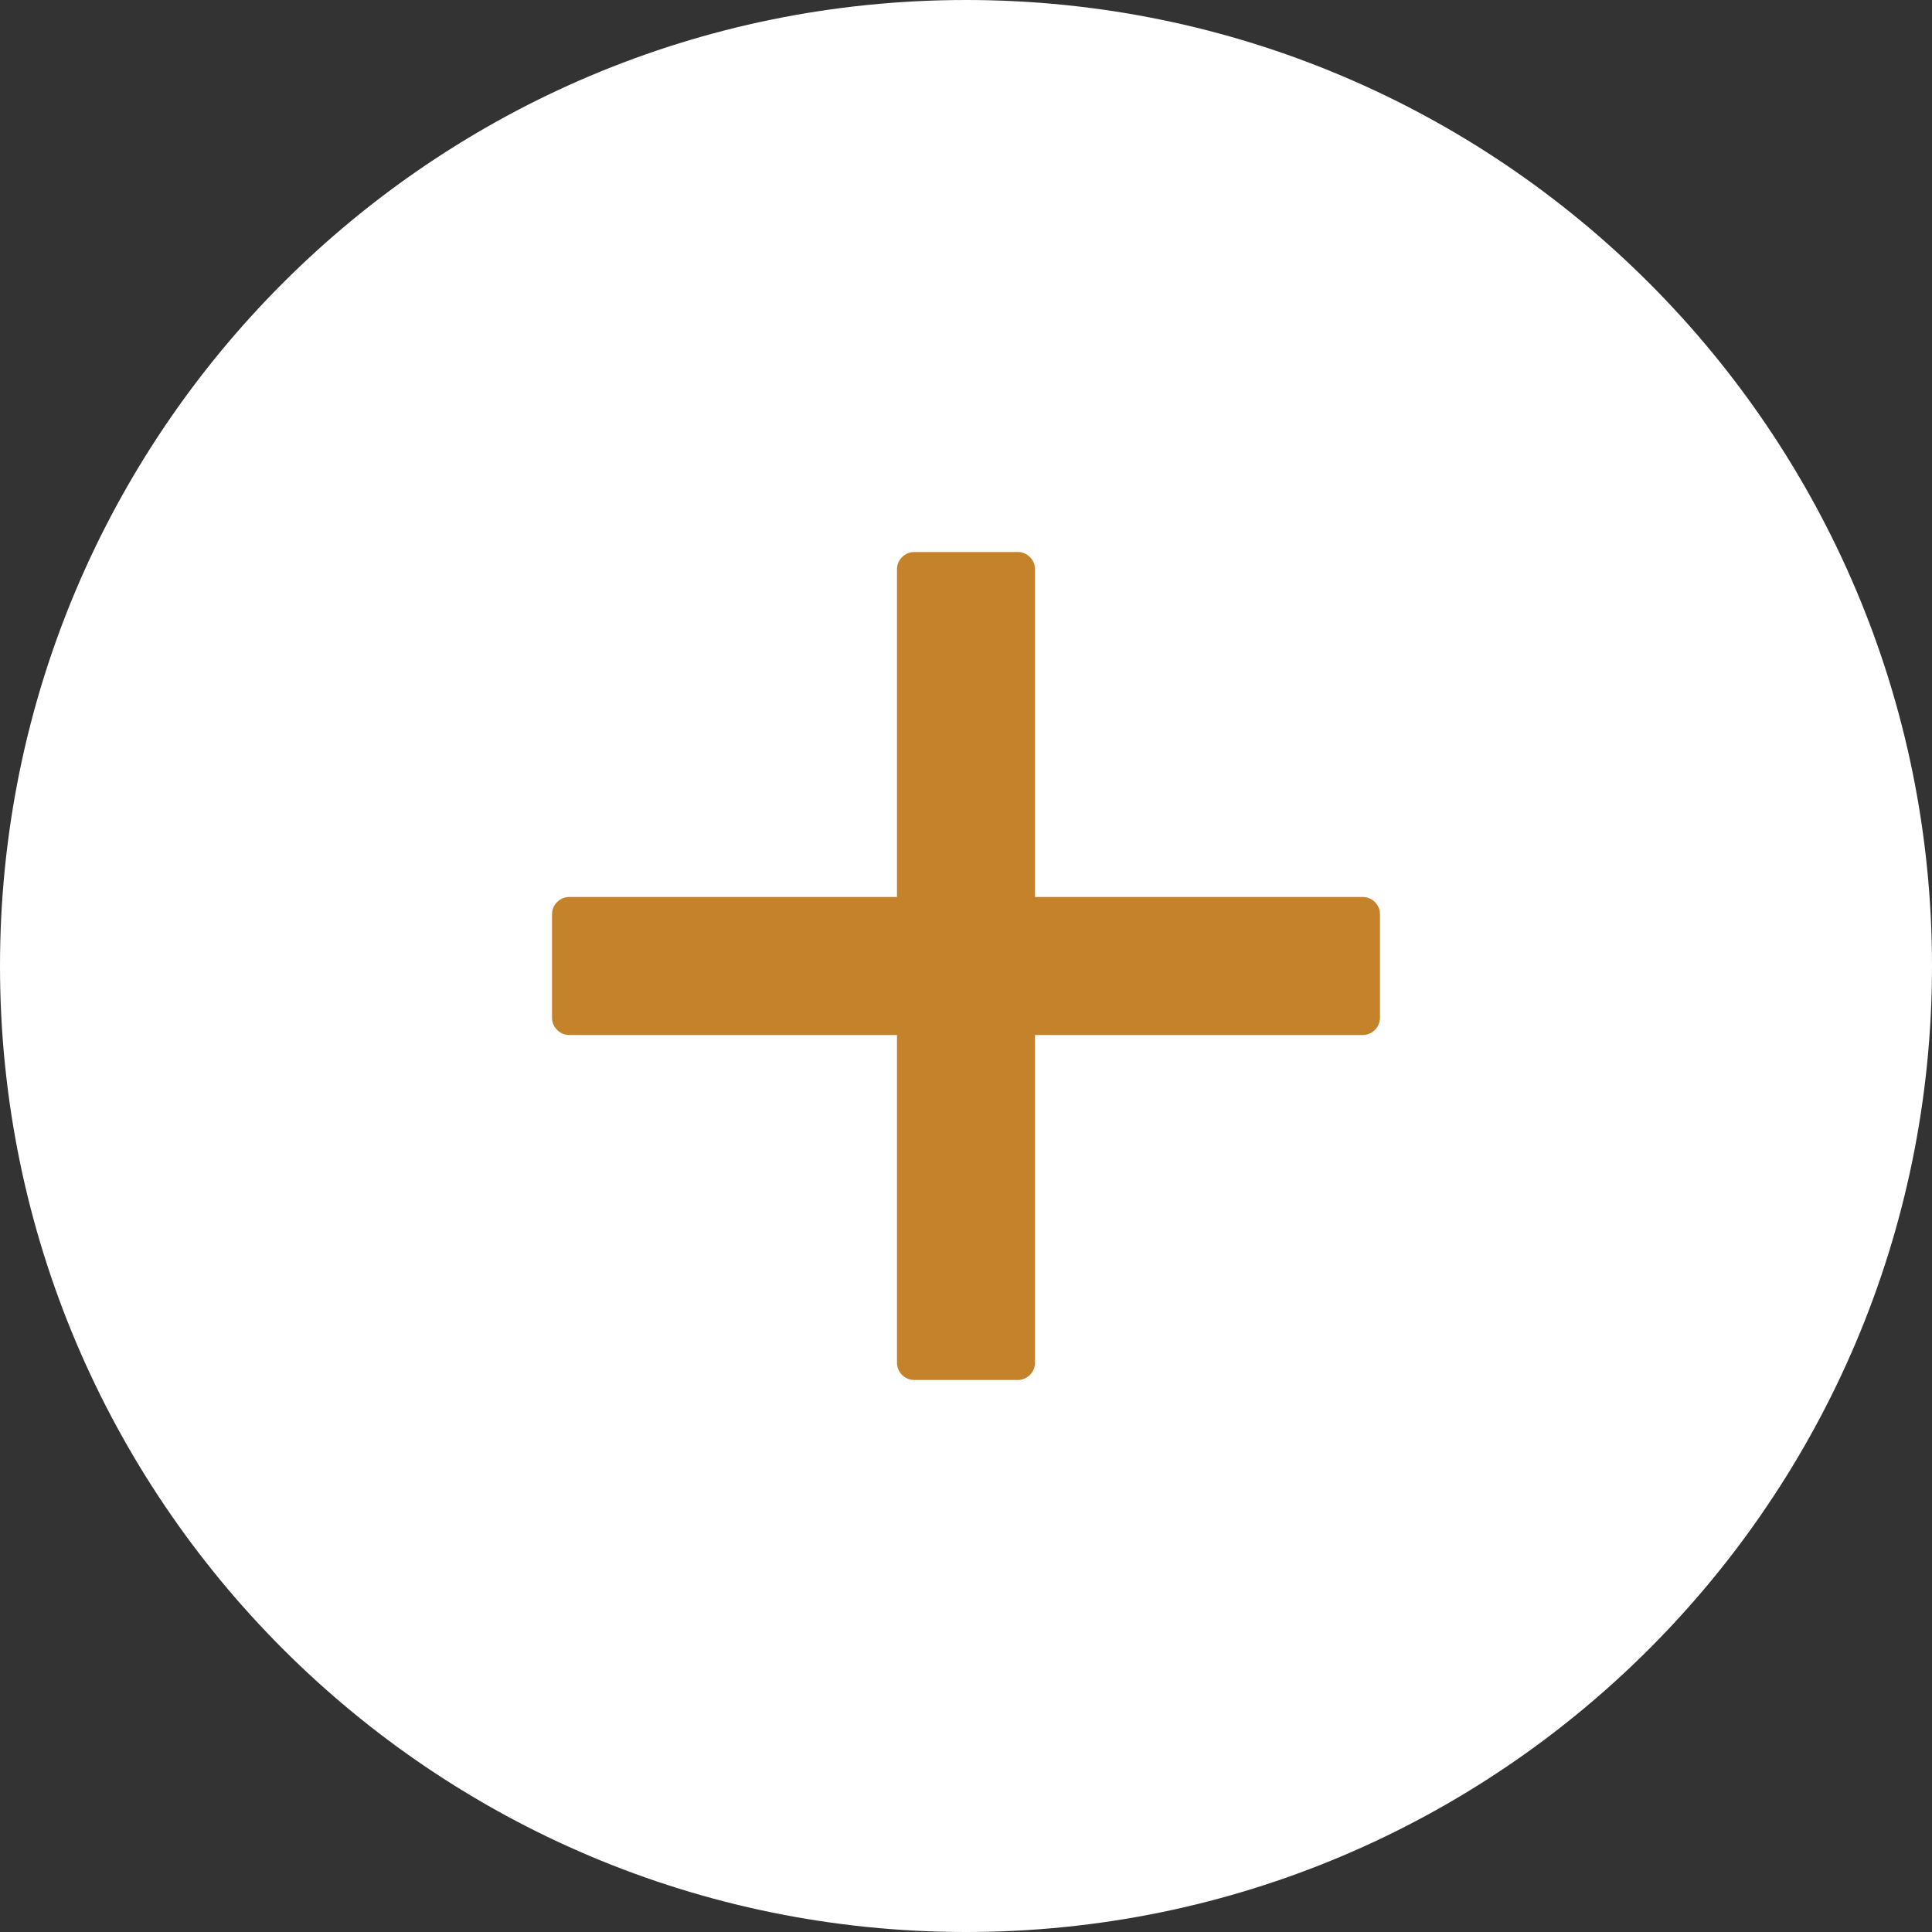 <svg width="50" height="50" viewBox="0 0 50 50" fill="none" xmlns="http://www.w3.org/2000/svg">
<rect x="0" y="0" width="50" height="50" fill="#333333" stroke="none"/>
<rect x="9.571" y="9" width="29.714" height="29.714" fill="#C4832A"/>
<path d="M25 0C11.194 0 0 11.194 0 25C0 38.806 11.194 50 25 50C38.806 50 50 38.806 50 25C50 11.194 38.806 0 25 0ZM35.714 26.339C35.714 26.585 35.513 26.786 35.268 26.786H26.786V35.268C26.786 35.513 26.585 35.714 26.339 35.714H23.661C23.415 35.714 23.214 35.513 23.214 35.268V26.786H14.732C14.487 26.786 14.286 26.585 14.286 26.339V23.661C14.286 23.415 14.487 23.214 14.732 23.214H23.214V14.732C23.214 14.487 23.415 14.286 23.661 14.286H26.339C26.585 14.286 26.786 14.487 26.786 14.732V23.214H35.268C35.513 23.214 35.714 23.415 35.714 23.661V26.339Z" fill="white"/>
</svg>
